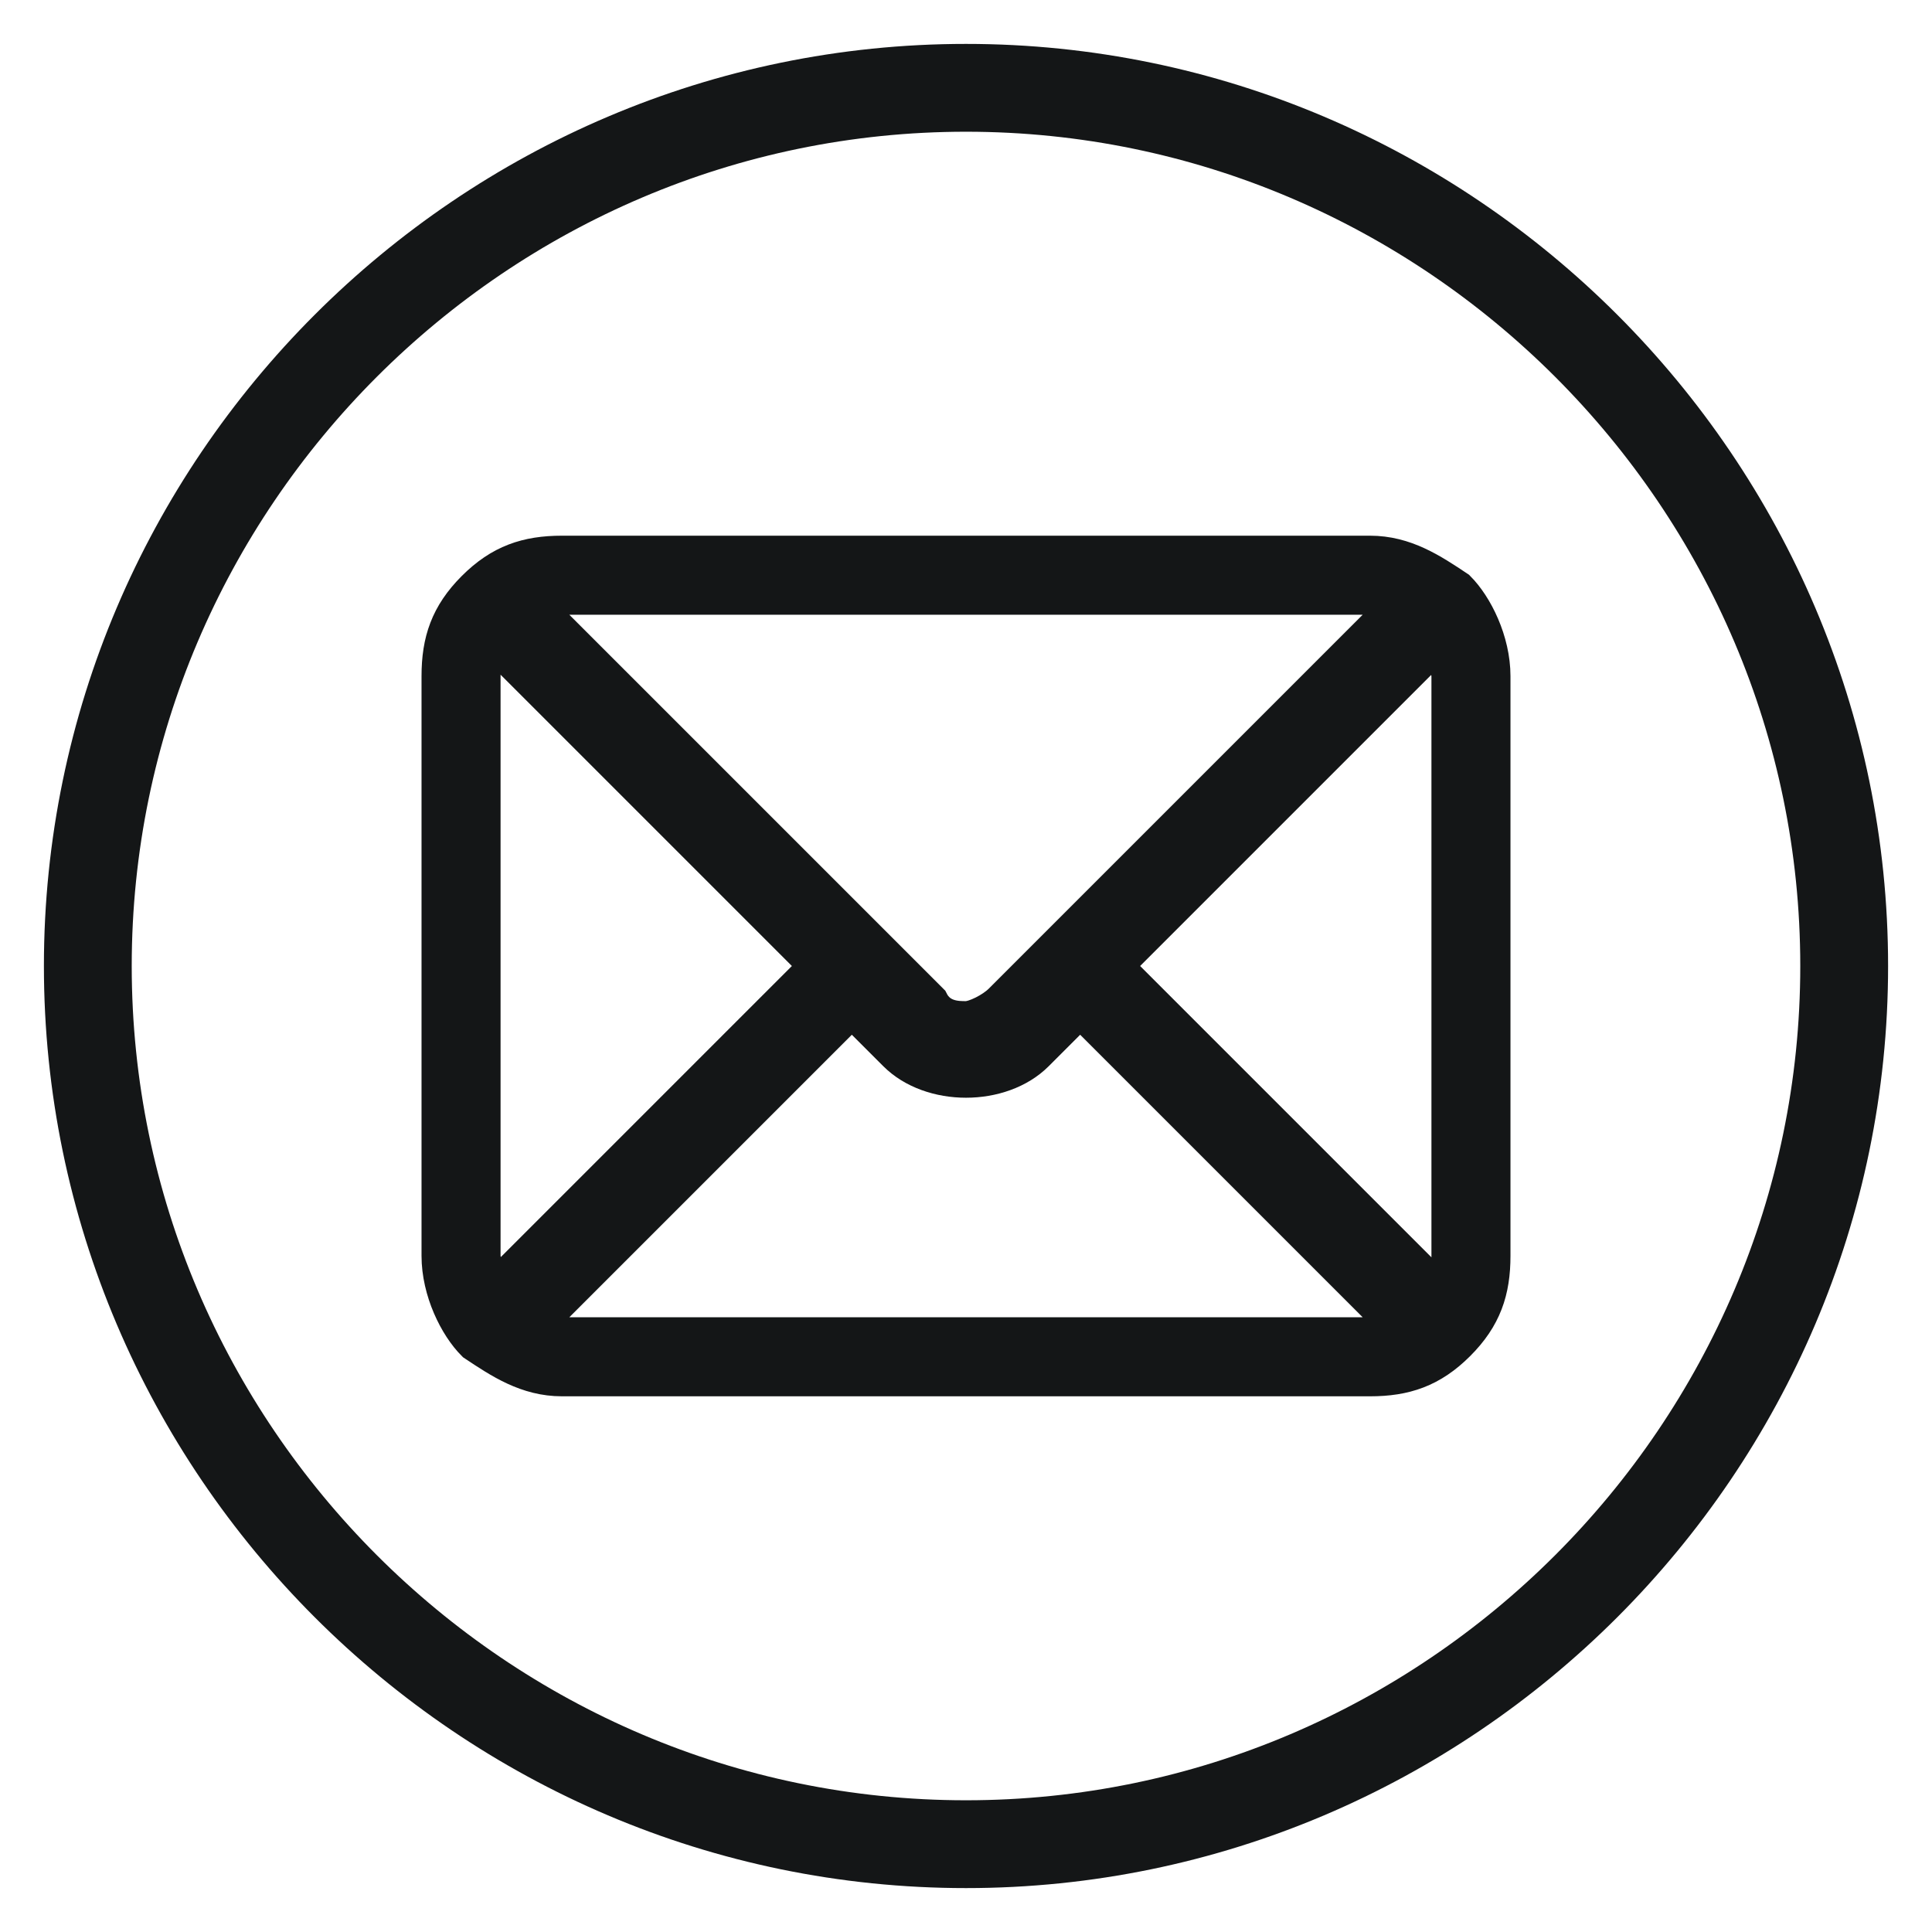 <?xml version="1.0" encoding="UTF-8"?>
<svg xmlns="http://www.w3.org/2000/svg" id="Capa_1" version="1.1" viewBox="0 0 22 22">
  <defs>
    <style>
      .st0 {
        fill: none;
        stroke-width: 1px;
      }

      .st0, .st1 {
        stroke: #141617;
        stroke-miterlimit: 10;
      }

      .st1 {
        fill: #141617;
        stroke-width: .4px;
      }
    </style>
  </defs>
  <path class="st0" d="M21,11c0,5.5-4.5,10-10,10h0c-5.5,0-10-4.5-10-10h0C1,5.5,5.5,1,11,1h0c5.5,0,10,4.5,10,10h0Z"></path>
  <path class="st1" d="M16.6,6.7s0,0,0,0c0,0,0,0,0,0-.3-.2-.6-.4-1-.4H6.4c-.4,0-.7.1-1,.4,0,0,0,0,0,0,0,0,0,0,0,0-.3.3-.4.6-.4,1v6.6c0,.4.2.8.4,1,0,0,0,0,0,0,0,0,0,0,0,0,.3.2.6.4,1,.4h9.2c.4,0,.7-.1,1-.4,0,0,0,0,0,0,0,0,0,0,0,0,.3-.3.4-.6.4-1v-6.6c0-.4-.2-.8-.4-1ZM12.7,11l3.7-3.7c0,.1.1.3.1.4v6.6c0,.2,0,.3-.1.4l-3.7-3.7ZM15.6,6.8c.1,0,.3,0,.4,0l-3.9,3.9s0,0,0,0c0,0,0,0,0,0l-.7.7c-.1.1-.3.2-.4.2s-.3,0-.4-.2l-.7-.7s0,0,0,0c0,0,0,0,0,0l-3.9-3.9c.1,0,.2,0,.4,0h9.2ZM5.6,14.7c0-.1-.1-.3-.1-.4v-6.6c0-.2,0-.3.1-.4l3.7,3.7-3.7,3.7ZM6.4,15.2c-.1,0-.3,0-.4,0l3.7-3.7.5.5c.2.2.5.3.8.3s.6-.1.8-.3l.5-.5,3.7,3.7c-.1,0-.2,0-.4,0H6.4Z"></path>
</svg>

